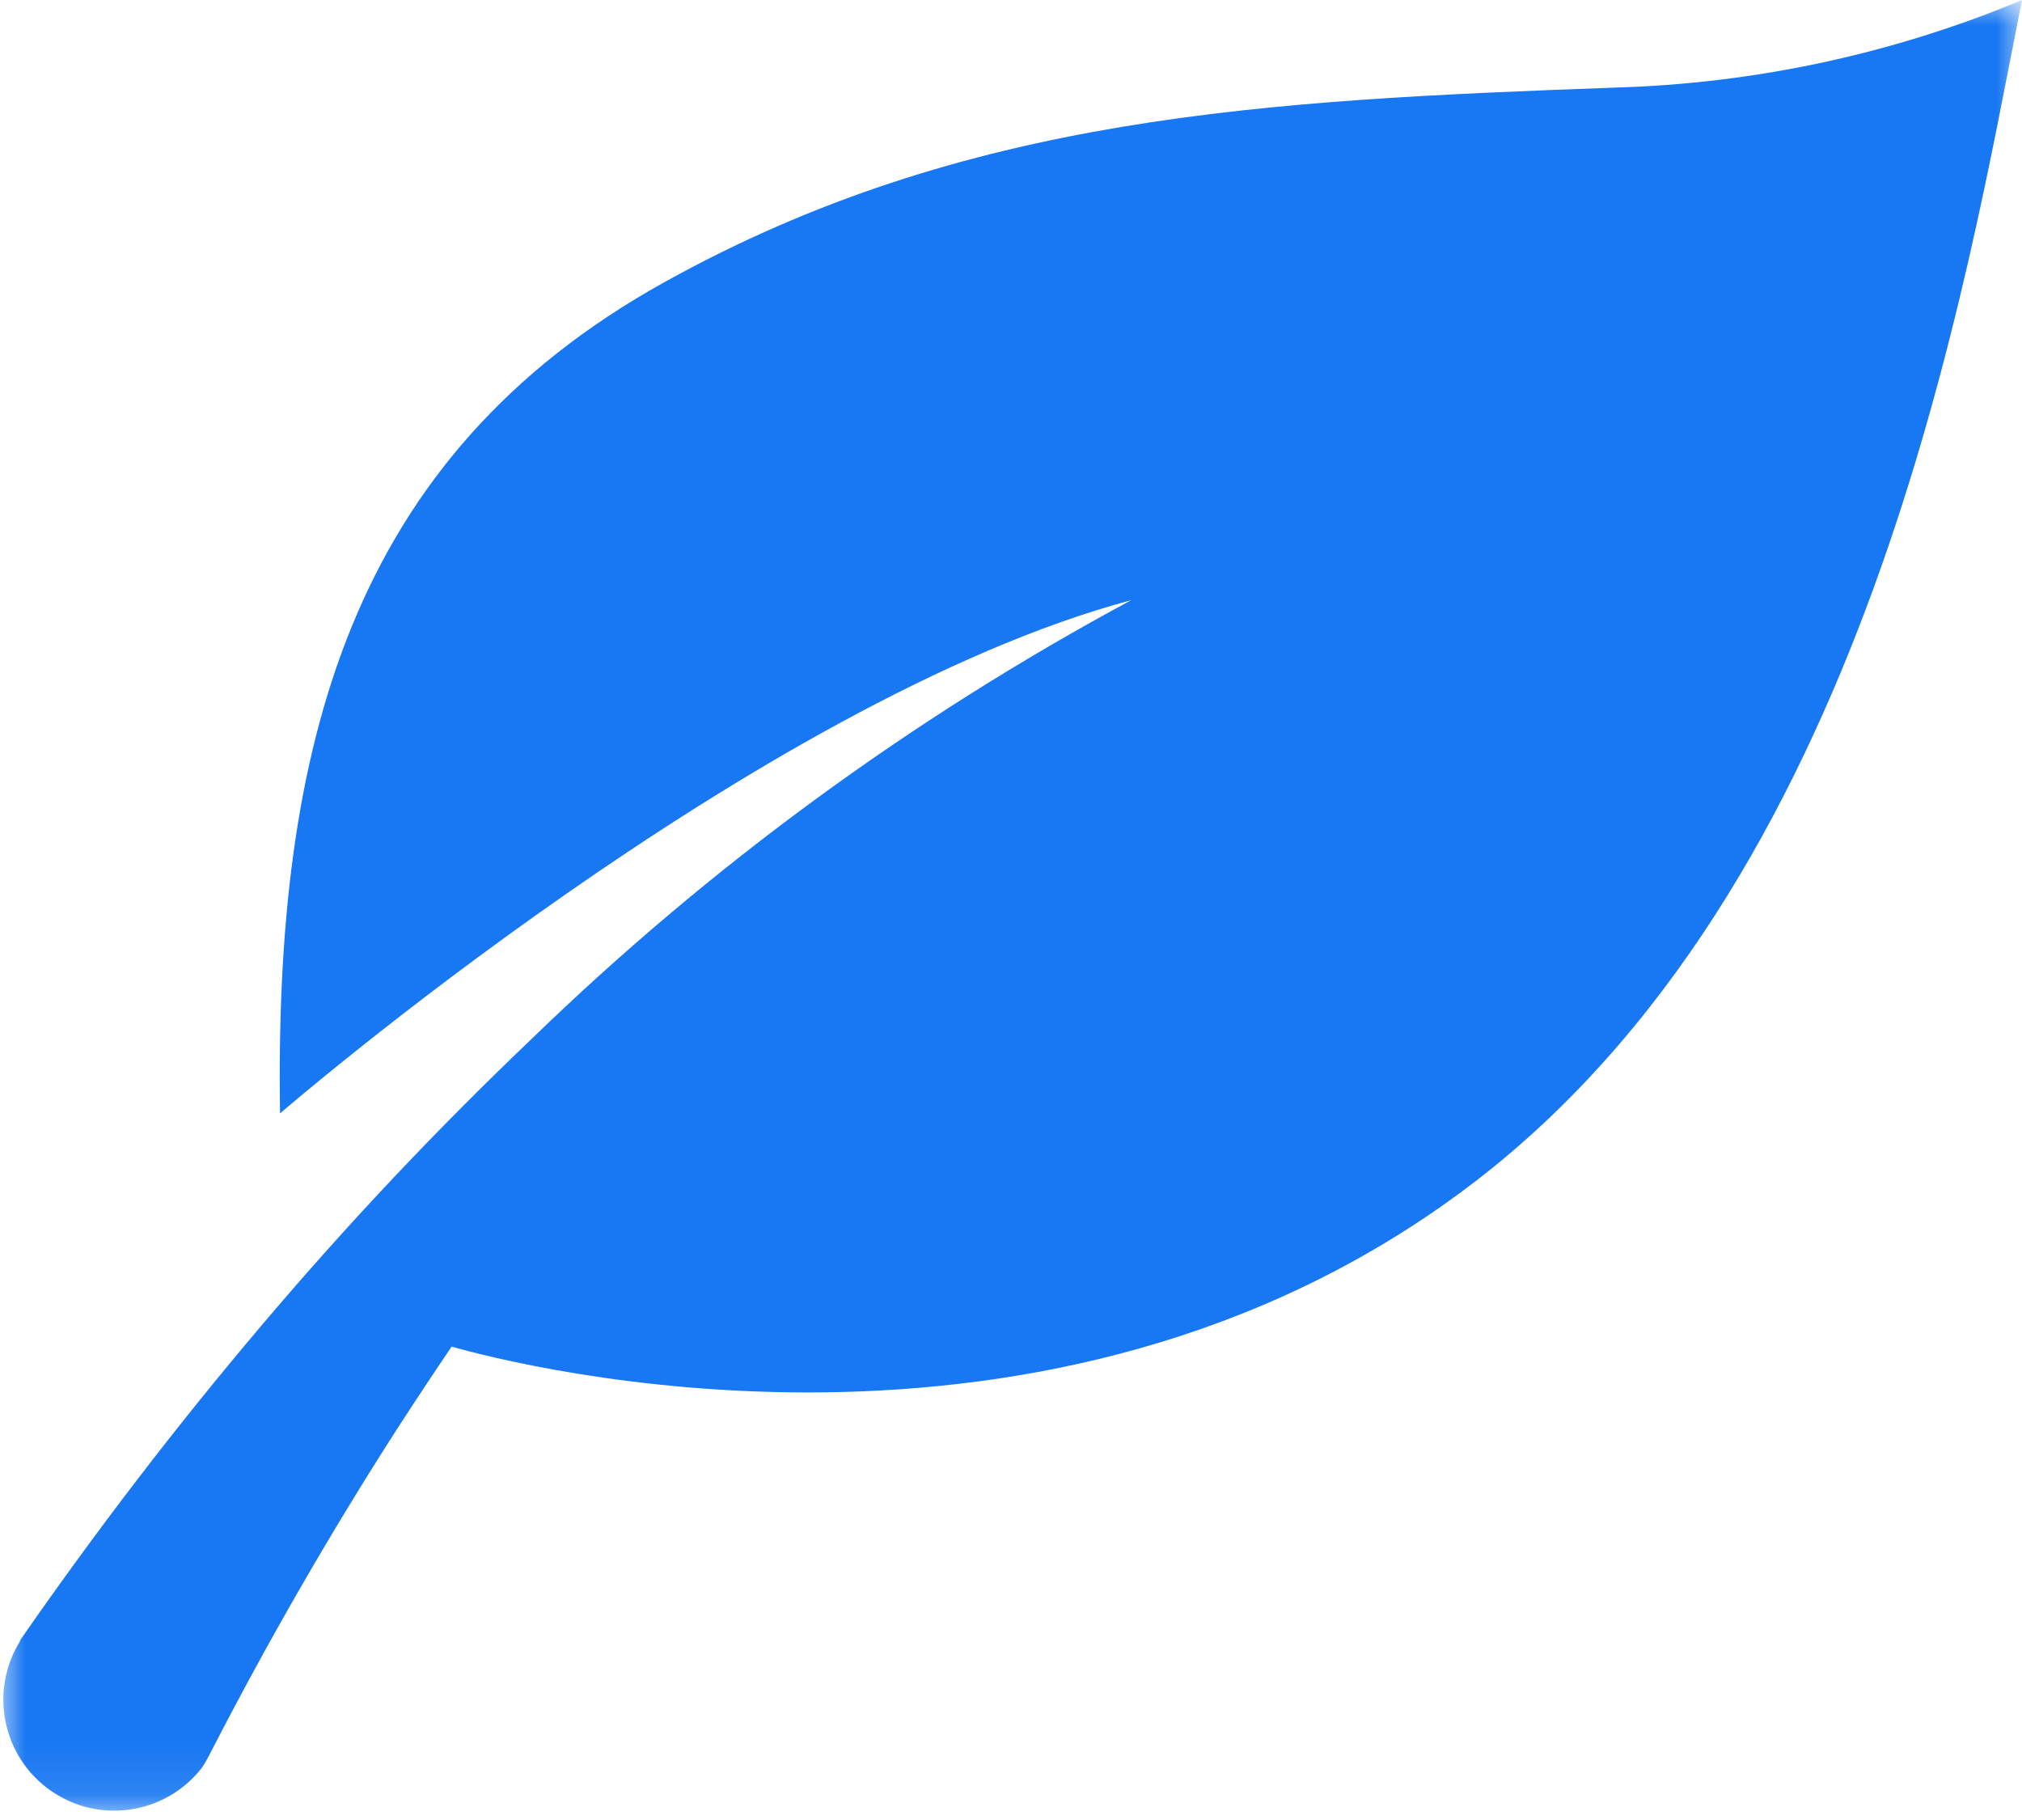 <svg xmlns="http://www.w3.org/2000/svg" xmlns:xlink="http://www.w3.org/1999/xlink" width="40px" height="36px" viewBox="0 0 40 36" version="1.1"><title>icon-leaf</title><defs><rect id="path-1" x="0" y="0" width="40" height="35.901"></rect></defs><g id="Page-1" stroke="none" stroke-width="1" fill="none" fill-rule="evenodd"><g id="icon-leaf"><mask id="mask-2" fill="white"><use xlink:href="#path-1"></use></mask><g id="Rectangle_15373"></g><g id="Group_12598" mask="url(#mask-2)" fill="#1877F2" fill-rule="nonzero"><g transform="translate(0.066, 0.001)" id="Path_104954"><path d="M0.325,32.455 L0.334,32.44 C1.818,30.301 3.412,28.217 5.094,26.233 C6.773,24.248 8.557,22.354 10.439,20.56 C13.976,17.129 17.973,14.204 22.313,11.87 C14.934,13.843 5.474,22.022 5.474,22.022 C5.362,14.8 6.834,9.049 13.069,5.585 C19.035,2.27 24.962,1.985 31.869,1.732 C34.641,1.654 37.375,1.067 39.934,-1.22211269e-15 C38.814,5.614 36.9,17.538 28.944,23.5 C20.644,29.726 10.154,27 8.868,26.635 C8.507,27.168 8.152,27.704 7.804,28.241 C6.454,30.341 5.218,32.49 4.078,34.707 C4.035,34.793 3.987,34.877 3.934,34.957 C3.221,35.885 1.904,36.09 0.943,35.422 C-0.019,34.755 -0.287,33.45 0.334,32.457 L0.325,32.455 Z"></path></g></g></g></g></svg>